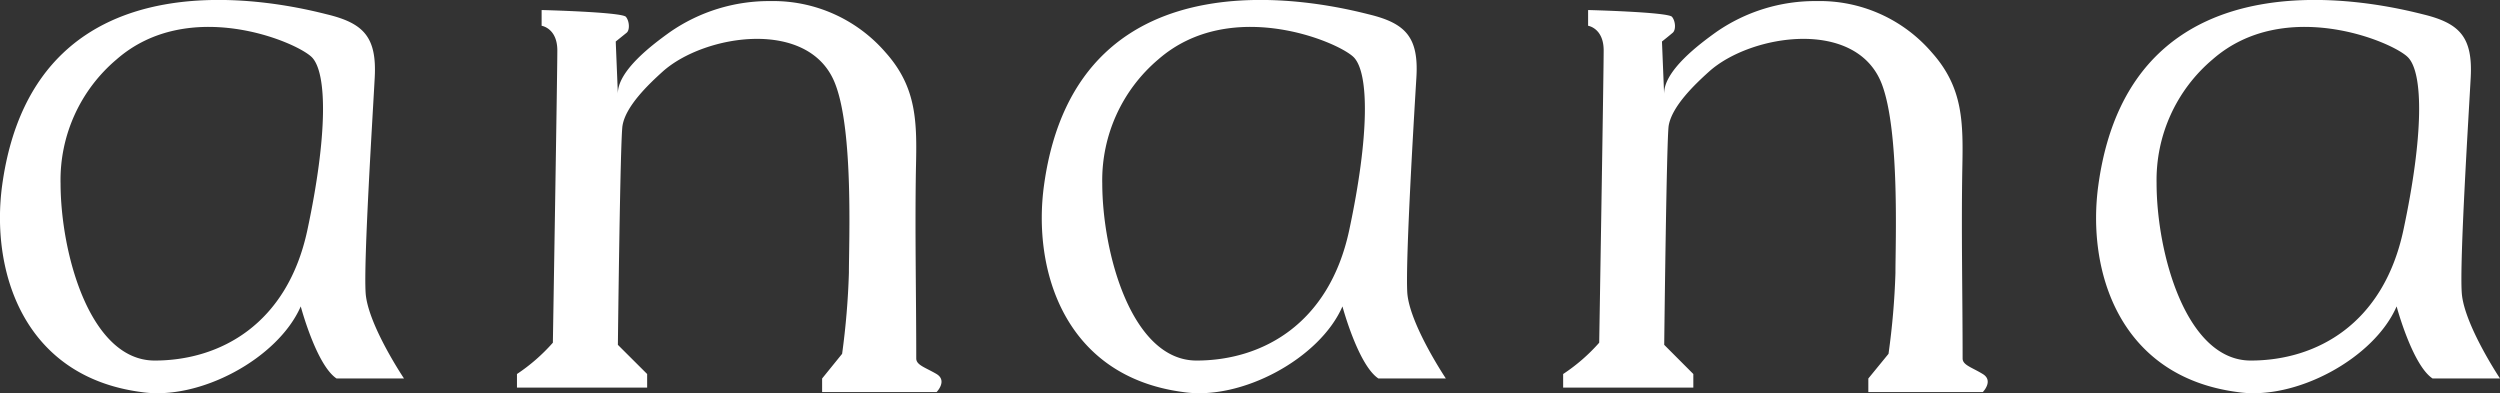 <svg xmlns="http://www.w3.org/2000/svg" width="150" height="23.596" viewBox="0 0 150 23.596">
  <rect x="0" y="0" width="150" height="23.596" fill="#333333" stroke="none"/>
  <g id="Group_40" data-name="Group 40" transform="translate(-614 -1879)">
    <g id="Group_39" data-name="Group 39" transform="translate(614 1879)">
      <path id="Path_22" data-name="Path 22" d="M295.792,218.8c2.163.528,2.967,1.352,2.838,3.777s-.675,11.054-.545,12.942,2.3,5.12,2.3,5.12h-4.049c-1.211-.805-2.145-4.323-2.145-4.323-1.359,3.12-6.073,5.675-9.576,5.138-7.127-.944-9.031-7.332-8.338-12.415,2.024-14.692,17.368-10.776,19.513-10.239m-16.01,10.119c0,4.175,1.747,10.646,5.647,10.646s7.95-2.157,9.16-7.823,1.2-9.434.268-10.378c-.953-.944-7.4-3.638-11.711.13a9.466,9.466,0,0,0-3.365,7.425" transform="translate(-276.146 -217.932)" fill="#fff"/>
      <path id="Path_23" data-name="Path 23" d="M302.544,218.8c2.163.528,2.976,1.352,2.828,3.777s-.666,11.054-.545,12.942c.148,1.889,2.311,5.12,2.311,5.12h-4.049c-1.211-.805-2.154-4.323-2.154-4.323-1.349,3.12-6.063,5.675-9.567,5.138-7.127-.944-9.04-7.332-8.338-12.415,2.024-14.692,17.368-10.776,19.513-10.239m-16.019,10.119c0,4.175,1.756,10.646,5.657,10.646s7.949-2.157,9.16-7.823,1.2-9.434.268-10.378c-.953-.944-7.4-3.638-11.721.13a9.5,9.5,0,0,0-3.365,7.425" transform="translate(-220.388 -217.932)" fill="#fff"/>
      <path id="Path_24" data-name="Path 24" d="M309.375,218.8c2.154.528,2.958,1.352,2.828,3.777s-.675,11.054-.536,12.942,2.292,5.12,2.292,5.12h-4.048c-1.211-.805-2.154-4.323-2.154-4.323-1.349,3.12-6.064,5.675-9.558,5.138-7.136-.944-9.04-7.332-8.338-12.415,2.015-14.692,17.359-10.776,19.513-10.239m-16.019,10.119c0,4.175,1.756,10.646,5.648,10.646,3.91,0,7.949-2.157,9.16-7.823s1.211-9.434.268-10.378-7.4-3.638-11.711.13a9.466,9.466,0,0,0-3.365,7.425" transform="translate(-163.96 -217.932)" fill="#fff"/>
      <path id="Path_25" data-name="Path 25" d="M280.974,218.476v.944s.943.139.943,1.481-.268,17.535-.268,17.535a10.965,10.965,0,0,1-2.154,1.879v.815h7.811v-.815l-1.756-1.75s.139-12.341.277-13.146c.185-1.176,1.581-2.5,2.4-3.24,2.514-2.268,8.865-3.24,10.371.75,1.091,2.833.813,9.443.813,11.323a45.9,45.9,0,0,1-.407,4.851l-1.2,1.481v.815h6.868s.666-.676,0-1.083c-.684-.4-1.22-.537-1.22-.935,0-3.8-.083-7.592-.019-11.378.065-2.777.074-4.86-1.821-6.981a8.911,8.911,0,0,0-6.9-3.083,10.436,10.436,0,0,0-6.027,1.852c-1.008.722-3.2,2.342-3.134,3.749l-.13-3.175.656-.528c.2-.167.166-.7-.046-.954-.25-.287-5.056-.407-5.056-.407" transform="translate(-248.477 -217.874)" fill="#fff"/>
      <path id="Path_26" data-name="Path 26" d="M287.77,218.476v.944s.934.139.934,1.481-.268,17.535-.268,17.535a10.814,10.814,0,0,1-2.163,1.879v.815h7.811v-.815l-1.747-1.75s.139-12.341.268-13.146c.194-1.176,1.59-2.5,2.412-3.24,2.505-2.268,8.865-3.24,10.381.75,1.072,2.833.813,9.443.813,11.323a44.933,44.933,0,0,1-.416,4.851l-1.211,1.481v.815h6.868s.665-.676,0-1.083-1.211-.537-1.211-.935c0-3.8-.083-7.592-.018-11.378.055-2.777.065-4.86-1.831-6.981a8.864,8.864,0,0,0-6.9-3.083,10.4,10.4,0,0,0-6.027,1.852c-1.008.722-3.189,2.342-3.134,3.749l-.129-3.175s.444-.352.647-.528.166-.7-.046-.954c-.241-.287-5.038-.407-5.038-.407" transform="translate(-192.484 -217.874)" fill="#fff"/>
    </g>
  </g>
</svg>
